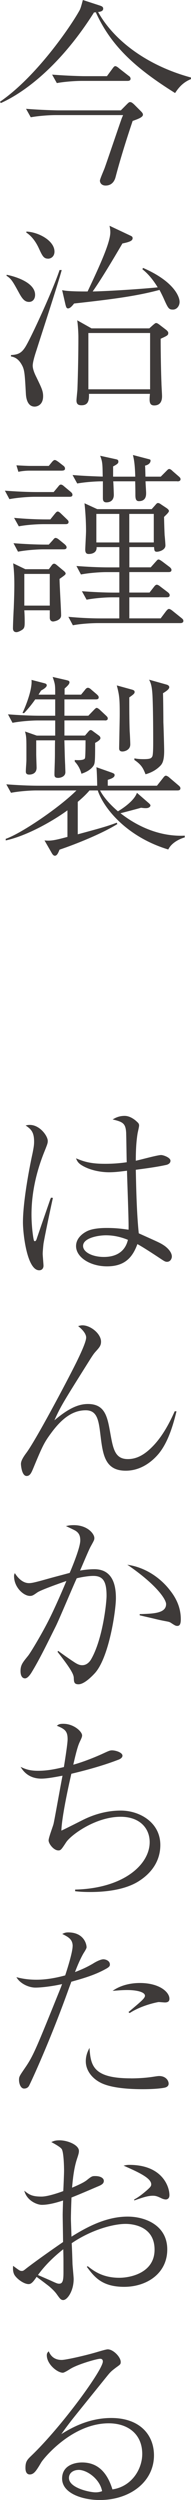 <?xml version="1.0" encoding="UTF-8"?>
<svg xmlns="http://www.w3.org/2000/svg" id="_レイヤー_2" viewBox="0 0 45.71 595.76">
  <defs>
    <style>.cls-1{fill:#3e3a39;stroke-width:0px;}</style>
  </defs>
  <g id="_レイヤー_2-2">
    <path class="cls-1" d="m41.91,22.18c-9.61-6-15.38-11.3-18.99-19.27-.14.05-.23.05-.42.05C15.1,14.67,6.75,21.61.19,24.57l-.19-.33C8.77,18.24,16.92,6.23,18.89,2.72c.38-.61.52-1.17.94-2.72l4.03,1.31c.42.14.84.28.84.75,0,.61-.7.75-1.22.8,3.8,6.84,11.81,12.8,22.22,15.61v.38c-1.97.8-3,2.11-3.8,3.33Zm-10.17,6.66c-2.06,6.09-3.37,10.64-4.08,13.36-.52,1.97-1.97,2.02-2.39,2.02-.98,0-1.36-.66-1.36-1.17,0-.37.94-2.48,1.13-3,.66-1.83,3.47-10.13,4.08-11.82.14-.37.19-.42.33-.8H13.36c-1.64,0-4.22.19-6,.52l-1.13-2.02c3.52.28,6.99.37,7.78.37h14.91l1.4-1.41c.56-.56.61-.56.85-.56.37,0,.75.42.89.52l1.59,1.59c.38.37.56.61.56.89,0,.61-1.17,1.03-2.49,1.5Zm-1.17-9.56h-10.97c-1.64,0-4.22.19-6,.52l-1.13-2.02c3.52.28,6.94.37,7.78.37h5.34l1.31-1.78c.37-.52.52-.61.7-.61.28,0,.8.42.89.52l2.29,1.78c.24.14.47.38.47.7,0,.42-.37.52-.7.52Z"></path>
    <path class="cls-1" d="m6.94,71.95c-.98,0-1.59-.66-2.44-2.25-1.45-2.63-1.78-3.24-2.95-3.99l.05-.23c1.73.33,6.8,1.73,6.8,4.78,0,.94-.52,1.69-1.45,1.69Zm1.83,11.4c-.38,1.12-.94,2.91-.94,3.8s.56,2.11.85,2.67c1.17,2.44,1.64,3.28,1.64,4.59,0,2.16-1.5,2.49-2.02,2.49-1.74,0-2.06-2.02-2.11-3.1-.28-5.15-.33-5.81-1.13-7.12-.89-1.45-1.92-1.64-2.44-1.74v-.33c1.73-.09,2.53-.47,3.47-1.97,1.45-2.35,6.66-13.74,8.16-18.29h.52c-.8,3.05-5.16,16.32-6,18.99Zm2.72-21.71c-1.03,0-1.36-.66-2.16-2.39-.7-1.55-1.69-2.95-3.05-3.84l.05-.23c2.95.14,6.71,2.2,6.71,4.78,0,1.13-.8,1.69-1.55,1.69Zm29.91,12.14c-1.03,0-1.17-.28-2.34-2.91-.42-.89-.7-1.41-.89-1.78-5.76,1.55-12,2.3-20.44,3.24-.47.61-.98,1.17-1.45,1.17-.38,0-.47-.38-.61-.89l-.8-3.47c1.31.32,4.55.32,6.09.32,2.95-6.23,5.44-11.67,5.44-14.11,0-.61-.1-1.08-.19-1.55l4.97,2.34c.33.14.56.28.56.61,0,.56-.52.89-2.44,1.27-2.29,3.89-5.06,8.53-7.12,11.44,2.91-.05,10.27-.47,15.56-.98-.98-1.6-2.16-3.14-3.66-4.31l.14-.33c7.17,3.09,8.76,6.7,8.76,8.11,0,.94-.66,1.83-1.59,1.83Zm-2.95,6.94c0,3.61.1,8.49.19,10.55,0,.52.14,2.67.14,3.1,0,.52,0,2.25-1.87,2.25-1.27,0-1.17-1.12-1.03-2.76h-14.58c0,1.17.05,2.72-1.78,2.72-.61,0-1.22-.14-1.22-1.13,0-.47.23-2.39.23-2.76.14-3.84.23-8.49.23-12.33,0-.89-.09-2.77-.28-4.03l3.42,1.92h13.83l.89-.8c.52-.42.56-.47.75-.47.23,0,.42.14.7.33l1.78,1.36c.23.23.42.42.42.66,0,.56-.19.65-1.83,1.4Zm-2.53-1.36h-14.77v13.41h14.77v-13.41Z"></path>
    <path class="cls-1" d="m16.64,118.39h-8.34c-1.45,0-4.12.19-6.05.56l-1.08-2.02c2.58.19,5.2.33,7.78.33h3.89l.98-1.17c.28-.33.42-.61.75-.61s.61.28.89.52l1.41,1.17c.28.24.47.42.47.75,0,.42-.38.47-.7.47Zm-2.39,19.55c0,1.36.38,7.5.38,8.72s-1.78,1.45-1.92,1.45c-.42,0-.8-.28-.8-.89v-1.78h-6.09c.05.75.09,1.69.09,2.86,0,1.03-.09,1.36-.47,1.69-.52.38-1.17.66-1.5.66-.84,0-.84-.75-.84-.94,0-.75.14-4.08.19-4.78.14-3.42.14-5.2.14-5.63,0-2.16-.1-3.52-.28-5.06l2.91,1.4h5.63l.56-.75c.23-.33.42-.56.7-.56s.52.24.7.38l1.64,1.36c.23.19.42.42.42.61,0,.24-.23.42-1.45,1.27Zm.98-7.03h-4.87c-1.45,0-4.13.19-6.05.56l-1.08-2.02c2.58.19,5.16.33,7.78.33h.66l.94-1.03c.28-.33.42-.56.7-.56s.61.24.89.47l1.27,1.03c.19.19.47.42.47.75,0,.42-.42.47-.7.47Zm.47-6h-5.2c-1.45,0-4.08.14-6,.52l-1.13-2.02c2.58.23,5.2.37,7.78.37h.89l1.03-1.27c.28-.33.47-.61.75-.61s.61.33.85.56l1.27,1.22c.28.28.47.42.47.71,0,.47-.42.52-.7.52Zm-.84-12.75h-7.88c-.75,0-1.83.1-2.58.28l-.47-1.55c.84.05,2.62.14,3.33.14h4.41l.7-.85c.19-.23.47-.56.75-.56.23,0,.61.28.89.47l1.08.84c.28.19.47.42.47.75s-.28.47-.7.47Zm-2.95,24.61h-6.09v7.55h6.09v-7.55Zm31.27,11.72h-19.69c-1.45,0-4.12.14-6.05.52l-1.08-2.02c2.58.24,5.2.38,7.78.38h4.41v-5.02h-1.78c-1.5,0-4.12.19-6.05.56l-1.12-2.02c2.62.19,5.2.33,7.83.33h1.13v-4.88h-3.14c-1.5,0-4.12.19-6.05.56l-1.08-2.02c2.58.19,5.16.33,7.78.33h2.49v-4.83h-5.44c.09,1.26-.98,1.64-1.88,1.64-.33,0-.84-.05-.84-1.03,0-.47.19-3.75.19-4.45,0-1.22-.05-3.66-.37-6.61l3.05,1.4h13.03l.84-.94c.24-.28.42-.52.66-.52.28,0,.56.19.8.37l1.27.84c.33.23.56.47.56.7,0,.33-.75.98-1.17,1.41.05,2.25.09,3.28.14,4.36.05.37.19,2.06.19,2.44,0,1.08-1.5,1.5-2.06,1.5-.61,0-.61-.42-.66-1.12h-5.91v4.83h5.11l1.17-1.31c.28-.28.42-.56.7-.56.23,0,.56.24.89.47l1.74,1.31c.19.14.47.42.47.7,0,.47-.38.52-.71.52h-9.38v4.88h4.83l1.03-1.31c.24-.33.47-.56.71-.56.28,0,.61.24.89.47l1.73,1.31c.24.19.47.42.47.7,0,.47-.37.52-.7.52h-8.96v5.02h7.5l1.27-1.69c.19-.23.47-.56.7-.56.28,0,.66.28.89.47l2.11,1.69c.23.19.47.37.47.7,0,.42-.42.52-.7.52Zm-.75-33.8h-7.6c0,.42.14,2.39.14,2.77,0,.56,0,1.97-1.73,1.97-.7,0-.84-.56-.84-1.45,0-.47,0-1.64-.05-3.28h-5.25c.05.38.14,3,.14,3.19,0,1.59-1.13,1.83-1.78,1.83-.84,0-.84-.71-.84-1.03v-3.99c-1.78,0-4.31.19-6.14.52l-1.12-2.02c1.78.14,3.19.24,7.22.38-.05-3.14-.05-3.47-.61-4.97l3.66.8c.42.09.7.14.7.61,0,.33-.14.56-1.26,1.13v2.44h5.3c-.1-3.42-.38-4.36-.56-5.16l3.42.89c.75.19.8.19.8.47,0,.37-.28.94-1.31,1.17.05.8.05.98.09,2.63h3.66l1.22-1.22c.33-.33.56-.61.8-.61.28,0,.61.28.84.52l1.41,1.22c.28.24.47.42.47.7,0,.42-.42.52-.75.52Zm-13.88,7.78h-5.49v6.8h5.49v-6.8Zm8.25,0h-5.86v6.8h5.86v-6.8Z"></path>
    <path class="cls-1" d="m40.27,202.44c-9.8-2.95-15.42-9.71-16.88-14.07h-1.97c-.56.66-1.36,1.5-2.81,2.72v7.73c5.39-1.45,7.08-1.92,9.33-2.77l.14.33c-3.61,2.25-9.89,4.78-13.83,6.1-.28.66-.56,1.45-1.12,1.45-.33,0-.56-.33-.7-.56l-1.78-3.09c1.5.14,2.34,0,5.49-.84v-6.33c-2.86,2.11-9.33,6-14.77,7.17v-.38c3.7-1.26,12.89-7.5,16.92-11.53h-9.61c-1.5,0-4.13.19-6.05.56l-1.12-2.02c2.62.19,5.2.33,7.83.33h13.92c0-.28-.05-3.28-.19-4.41l3.47,1.22c.66.24.89.33.89.66,0,.61-.89.89-1.64,1.13v1.4h11.77l1.45-1.83c.32-.42.47-.56.7-.56s.66.28.84.47l2.16,1.83c.23.19.47.42.47.7,0,.47-.42.52-.71.52h-18.52c.84,1.6,2.3,3.28,4.27,4.97.19-.1,3.8-2.2,4.55-4.41l2.86,2.48s.38.33.38.52c0,.23-.28.66-1.08.66-.28,0-.47,0-1.17-.1-.75.23-4.22,1.13-4.92,1.31,5.07,3.94,10.46,5.58,15.38,5.34v.42c-.24.05-2.95.84-3.94,2.86Zm-15.19-30.76h-9.66v3.61h4.92l.84-.98c.14-.14.28-.33.52-.33.19,0,.33.09.56.28l1.41,1.03c.19.14.37.37.37.61,0,.47-.98.98-1.27,1.13,0,4.5-.05,4.92-.42,5.49-.66.94-1.74,1.5-2.86,1.87-.42-1.59-1.22-2.49-1.6-2.91v-.37c.56.05,2.25.14,2.44-.42.14-.37.14-3.75.14-4.27h-5.06c.05,1.78.09,4.22.19,5.96,0,.28.05,1.41.05,1.64,0,1.08-1.22,1.36-1.73,1.36-.85,0-.89-.42-.89-.84,0-.84.09-2.91.09-3.37.05-1.97,0-2.25.05-4.74h-4.5v3.33c0,.47.09,2.91.09,3.19,0,1.55-1.41,1.64-1.74,1.64s-.84-.05-.84-.7c0-.8.14-2.06.14-2.86v-2.91c0-2.3-.05-2.72-.33-3.8l2.81.98h4.41v-3.61h-4.17c-1.5,0-4.12.19-6.05.56l-1.08-2.02c2.58.19,5.16.33,7.78.33h3.52v-3.89h-4.78c-1.03,1.5-2.06,2.63-2.67,3.28l-.38-.05c.75-1.55,2.39-5.62,2.16-7.88l3.09.8c.33.09.56.19.56.52,0,.28-.38.7-1.36,1.22-.23.38-.33.52-.61.98h3.99c0-2.34,0-2.44-.61-4.22l3.28.75c.33.1.75.14.75.52,0,.47-.56.94-1.17,1.5v1.45h3.94l.89-1.08c.23-.33.47-.56.75-.56s.61.24.84.47l1.27,1.08c.28.28.47.42.47.75,0,.42-.38.47-.7.47h-7.5v3.89h5.72l1.22-1.26c.33-.33.56-.61.8-.61.19,0,.66.37.8.52l1.36,1.27c.28.28.47.42.47.75,0,.42-.42.47-.7.47Zm5.86-5.49c0,2.02,0,5.58.1,8.16.05.52.14,2.63.14,3.05,0,1.31-1.31,1.69-1.88,1.69-.79,0-.79-.56-.79-.8,0-.42.05-2.3.05-2.67.05-3,.09-4.22.09-5.53,0-3.61-.09-4.41-.7-6.75l3.57.98c.52.14.7.28.7.61,0,.37-.42.66-1.27,1.26Zm8.07-.98c.05,1.13.09,5.96.09,6.94.05,1.03.19,6,.19,6.75,0,2.49-.47,3.19-1.08,3.75-1.31,1.26-2.77,1.69-3.38,1.87-.56-1.4-.94-2.25-2.67-3.42v-.38c.56.1,1.13.19,2.16.19,1.69,0,1.88-.23,2.11-.61s.23-2.39.23-3.61c0-4.55-.05-7.97-.14-10.27-.1-3-.47-3.71-.84-4.45l4.17,1.17c.37.09.66.33.66.61,0,.47-.66.94-1.5,1.45Z"></path>
    <path class="cls-1" d="m12.66,285.47c-.52,2.3-1.97,9.19-2.25,10.92-.05.42-.19,1.83-.19,2.39,0,.47.19,2.44.19,2.86,0,.61-.37,1.08-1.03,1.08-2.91,0-3.89-8.67-3.89-11.44,0-4.5,1.31-11.96,2.3-16.46.33-1.64.37-2.16.37-2.77,0-2.34-.8-3-2.02-3.84.33-.09.61-.14.98-.14,2.44,0,4.31,2.67,4.31,3.8,0,.52-.05.7-.75,2.44-1.97,4.83-3.14,9.94-3.14,15.14,0,3.05.47,6.05.61,6.23.05.05.09.1.19.1.33,0,.47-.66.52-.8,1.59-4.64,1.78-5.16,3.19-9.24.05-.05.14-.28.14-.33l.47.05Zm17.54-15.33c-.1-2.49-.8-2.77-3.24-3.37.56-.33,1.45-.85,2.86-.85s2.63,1.08,2.91,1.36c.37.33.56.52.56.94,0,.33-.33,1.64-.37,1.92-.28,1.73-.42,3.75-.42,6.47.98-.19,5.16-1.36,6.05-1.36.56,0,2.25.61,2.25,1.36s-.84.98-1.17,1.03c-2.76.61-6.94,1.08-7.13,1.13.1,5.06.24,10.59.71,15.14,4.92,2.21,5.06,2.25,6,2.86.98.65,1.92,1.69,1.92,2.67,0,.47-.33,1.26-1.17,1.26-.42,0-.7-.19-1.55-.75-1.83-1.22-4.45-2.91-5.53-3.47-1.13,3.09-2.95,5.3-7.27,5.3-4.03,0-7.41-2.16-7.41-4.83,0-1.88,1.59-3.05,2.67-3.57,1.55-.75,3.99-.75,4.78-.75,2.21,0,3.84.23,5.11.42.1-1.4-.33-11.82-.37-14.06-1.13.14-2.72.37-4.27.37-2.2,0-4.83-.56-6.66-1.73-.8-.52-1.03-.98-1.27-1.6,2.06.89,3.8,1.31,6.89,1.31.8,0,2.72,0,5.25-.37-.05-1.08-.09-5.86-.14-6.84Zm-4.83,24.24c-2.06,0-5.49.7-5.49,2.53,0,1.5,2.25,2.63,4.97,2.63,4.69,0,5.53-3.14,5.76-4.08-2.06-.84-3.8-1.08-5.25-1.08Z"></path>
    <path class="cls-1" d="m42.24,336.32c-1.03,4.26-2.3,7.73-4.27,10.12-1.31,1.55-3.99,4.04-7.88,4.04-5.02,0-5.48-3.89-6.05-8.49-.42-3.47-.75-5.91-3.52-5.91s-5.34,1.5-8.11,5.2c-1.78,2.39-2.16,3.1-4.45,8.63-.42.98-.75,1.83-1.59,1.83-1.17,0-1.36-2.58-1.36-2.86,0-.61.33-1.36,1.31-2.67,2.2-2.95,9.42-16.46,11.96-21.56.66-1.36,2.34-4.78,2.34-5.91,0-.56-.38-1.5-1.92-2.72.37-.1.61-.19,1.03-.19,1.97,0,4.45,2.02,4.45,3.89,0,.94-.38,1.36-1.22,2.3-.52.56-.75.94-1.27,1.73-6.52,10.36-7.13,11.3-8.67,14.72,3.28-2.77,5.67-3.89,8.02-3.89,4.22,0,4.69,3.24,5.39,7.13.66,3.66,1.13,6,4.17,6,2.02,0,3.84-.94,5.72-2.81,2.58-2.53,4.31-5.96,5.49-8.58h.42Z"></path>
    <path class="cls-1" d="m13.92,393.41c1.31.98,3.09,2.21,4.03,2.81.75.47,1.22.61,1.74.61,1.17,0,1.87-.98,2.11-1.4,2.77-4.78,3.7-13.41,3.7-15.14,0-3.28-.75-4.74-3.14-4.74-1.22,0-2.81.28-3.99.56-.84,1.78-4.22,9.85-5.02,11.44-1.88,3.75-3.84,7.83-5.86,11.11-.1.14-.8,1.31-1.5,1.31-.66,0-1.08-.61-1.08-1.74,0-1.45.52-2.06,1.78-3.61.52-.61,3.05-4.78,4.83-8.25,1.69-3.28,3.99-8.67,4.36-9.61-1.5.52-6.19,2.16-6.99,2.76-.94.66-1.17.8-1.73.8-1.5,0-3.8-2.02-3.8-4.73,0-.28.05-.42.19-.71.7,1.13,1.88,2.39,3.38,2.39.66,0,1.41-.19,3-.61,3.84-1.08,3.99-1.08,6.75-1.83.8-1.87,2.53-6.14,2.53-7.73,0-1.22-.37-1.97-1.55-2.53-.28-.14-1.64-.79-1.88-.89.52-.14,1.03-.23,1.88-.23,3.33,0,4.92,2.11,4.92,3.05,0,.42,0,.47-.89,2.06-.47.84-2.16,4.92-2.53,5.72.47-.1,1.97-.33,3.42-.33,4.87,0,5.16,4.73,5.16,6.94,0,2.81-1.6,14.02-5.02,17.82-.61.66-2.53,2.67-3.94,2.67-1.03,0-1.08-.56-1.12-1.4,0-.75-.23-1.69-3.89-6.33l.14-.24Zm19.5-8.76c3.19-.1,6.33-.14,6.33-2.39,0-1.08-2.2-4.55-9.28-9.38,6.1.89,9.52,5.2,10.17,6.05,1.97,2.44,2.63,4.78,2.63,6.94,0,1.03-.19,1.6-.84,1.6-.37,0-.56-.1-1.55-.75-.56-.37-.94-.23-3.84-.94-.38-.1-2.44-.56-3.61-.84v-.28Z"></path>
    <path class="cls-1" d="m17.96,450.3c11.67-.28,17.86-6,17.86-11.3,0-3.33-2.39-6.05-6.94-6.05-6.05,0-11.91,4.36-13.03,6.05-1.17,1.78-1.31,1.97-1.88,1.97-1.12,0-2.34-1.59-2.34-2.39,0-.66,1.03-3.33,1.17-3.89.23-.89,1.78-9.7,2.16-11.53-1.08.19-3.52.7-5.06.7-1.87,0-3.75-.7-4.97-2.81,1.08.52,2.11.94,4.17.94s3.89-.33,6.19-.89c.14-.89.89-5.49.89-6.61,0-1.92-.61-2.44-2.58-3.23.37-.28.56-.47,1.55-.47,2.53,0,4.5,1.87,4.5,2.77,0,.37-.19.75-.52,1.45-.33.71-.66,1.45-1.59,5.53,2.25-.61,5.25-1.78,7.55-2.86,1.03-.47,1.27-.56,1.73-.56.89,0,2.49.52,2.49,1.27,0,.61-.89.94-1.03.98-4.5,1.74-9.61,2.95-11.2,3.33-.8,3.42-2.3,10.46-2.39,13.55.7-.33,1.12-.52,5.11-2.53,2.81-1.41,5.91-2.25,9.1-2.25,4.5,0,9.47,2.81,9.47,8.2,0,3.7-1.97,6.61-5.16,8.63-3.84,2.44-9.47,2.58-11.67,2.58-1.64,0-2.67-.09-3.56-.19v-.37Z"></path>
    <path class="cls-1" d="m17.39,463.78c0-1.69-1.12-2.2-2.49-2.91.42-.19.7-.37,1.41-.37,3.66,0,4.41,2.67,4.41,3.56,0,.23-.33.8-.75,1.45-.84,1.45-1.64,3.42-2.02,4.45,2.34-.89,3.37-1.5,4.22-1.97.42-.28,1.78-1.08,2.58-1.08.56,0,1.55.37,1.55,1.22,0,.28,0,.56-.98,1.08-2.53,1.4-5.06,2.16-8.25,3.05-.09.28-.19.52-.47,1.27-4.45,12.47-9.05,22.36-9.56,23.35-.14.33-.47.84-1.27.84-.84,0-1.22-1.22-1.22-2.02,0-.84.09-.94,1.5-3,1.97-2.86,2.72-4.78,8.53-19.13.19-.52.19-.56.28-.75-2.02.47-4.83.84-6.38.84-1.69,0-3.75-1.03-4.55-2.49.89.23,2.44.61,4.78.61s4.64-.42,6.89-1.03c.42-1.26,1.78-5.49,1.78-6.99Zm13.92,31.51c2.67,0,4.69-.28,5.25-.37.94-.14,1.22-.19,1.55-.19,1.45,0,2.25.98,2.25,1.83,0,.56-.47.84-.94.94-.84.19-2.77.37-5.25.37-2.77,0-7.64-.19-10.27-1.64-1.92-1.03-3.37-2.86-3.37-5.02,0-1.45.52-2.49.89-3.19.28,4.22.84,7.26,9.89,7.26Zm-.56-15.8c2.95-2.49,3.94-3.28,3.94-3.89,0-.94-2.16-1.36-4.22-1.36-1.45,0-2.62.14-3.52.19,1.87-1.31,4.22-1.87,6.52-1.87,4.74,0,7.08,2.2,7.08,3.75,0,.66-.42.89-1.08.89-.23,0-1.31-.1-1.5-.1-.14,0-3.99.7-6.94,2.63l-.28-.23Z"></path>
    <path class="cls-1" d="m21,540.05c1.31,1.03,3.47,2.76,7.55,2.76,2.76,0,8.44-1.22,8.44-6.7s-5.02-6.14-6.94-6.14c-2.81,0-8.06,1.31-12.89,4.6.09,1.59.14,3.23.19,4.87,0,.42.28,3.14.28,3.66,0,2.91-1.55,5.02-2.49,5.02-.56,0-.8-.33-1.5-1.31-.33-.47-.75-.98-1.83-1.92-.23-.19-1.64-1.27-3.05-2.3-.84,1.26-1.31,1.73-1.92,1.73-1.03,0-2.63-1.08-3.33-2.11-.47-.75-.42-1.64-.38-2.25,1.59,1.17,1.64,1.22,2.11,1.22.28,0,.38-.05,1.13-.66,2.77-2.11,6.14-4.45,8.72-6.23,0-1.03-.09-5.58-.09-6.52,0-.42.05-2.25.09-3.37-1.17.37-3.28,1.03-5.06,1.03-1.17,0-3.61-.98-4.22-3.37,1.13.89,1.78,1.4,4.13,1.4,1.5,0,4.22-.94,5.2-1.31.05-.75.19-4.17.19-4.83,0-1.13-.09-4.26-.52-5.11q-.23-.52-2.53-1.74c.52-.23.89-.42,1.97-.42,1.97,0,4.64,1.12,4.64,2.53,0,.42-.09.75-.33,1.5-.52,1.5-.98,3.28-1.31,7.26,2.77-1.17,3.28-1.59,3.8-2.02.94-.75,1.13-.75,1.74-.75,1.45,0,2.06.61,2.06,1.13s-.28.84-1.13,1.22c-.37.14-4.55,1.97-6.61,2.76-.09,2.25-.14,4.22-.14,5.02,0,.56.05,1.64.14,4.31,4.12-2.58,8.58-4.78,13.45-4.78,4.17,0,9.47,2.06,9.47,7.83s-4.97,8.91-10.31,8.91-7.17-2.39-8.95-4.78l.23-.14Zm-5.81.09c0-1.87,0-2.11-.05-4.13-2.25,1.78-4.36,3.8-6.05,6.14.52.24,2.95,1.27,3.52,1.55.94.42,1.17.52,1.55.52.89,0,1.03-.89,1.03-2.72v-1.36Zm16.92-15.99c.61-.33,1.36-.75,3-2.16.89-.79,1.08-1.03,1.08-1.45,0-1.5-3.1-2.91-6.61-4.45.42-.1.75-.19,1.36-.19,7.88,0,9.61,5.16,9.61,7.22,0,.98-.75,1.03-.84,1.03-.52,0-1.08-.28-1.17-.33-.98-.47-1.36-.56-1.97-.56-1.13,0-2.3.37-4.45,1.13v-.24Z"></path>
    <path class="cls-1" d="m14.77,562.39c.98,0,5.81-1.08,8.58-1.92.8-.23,2.06-.61,2.44-.61,1.31,0,3.1,1.83,3.1,3,0,.56-.1.61-1.08,1.31-.98.75-1.26.94-2.06,1.92-1.36,1.69-7.41,9.14-8.63,10.69-.61.8-1.31,1.69-2.44,3.28,2.34-1.45,6.52-3.84,11.95-3.84,6.8,0,10.22,3.99,10.22,8.91,0,6.24-5.67,10.64-12.99,10.64-4.03,0-9-1.55-9-5.11,0-3.14,3-3.84,4.78-3.84,3.84,0,6.05,2.48,7.27,6.42,4.69-.7,7.13-4.92,7.13-8.44,0-4.78-3.47-7.31-8.02-7.31-8.86,0-15.66,8.48-16.13,9.28-1.17,1.97-1.74,2.91-2.77,2.91-.61,0-1.03-.47-1.03-1.55,0-1.55.42-1.97,1.5-3,7.31-7.03,17.02-20.39,17.02-22.36,0-.61-.42-.66-.66-.66-.75,0-5.34,1.31-7.08,2.39-.52.33-1.5.94-1.83.94-1.31,0-3.84-2.02-3.84-4.17,0-.47.19-.7.47-.94.56,1.4,1.64,2.06,3.09,2.06Zm4.03,26.21c-1.17,0-2.3.66-2.3,1.92,0,2.39,5.02,3.42,6.33,3.42.33,0,.85,0,1.6-.28-.52-2.86-3.56-5.07-5.63-5.07Z"></path>
  </g>
</svg>
